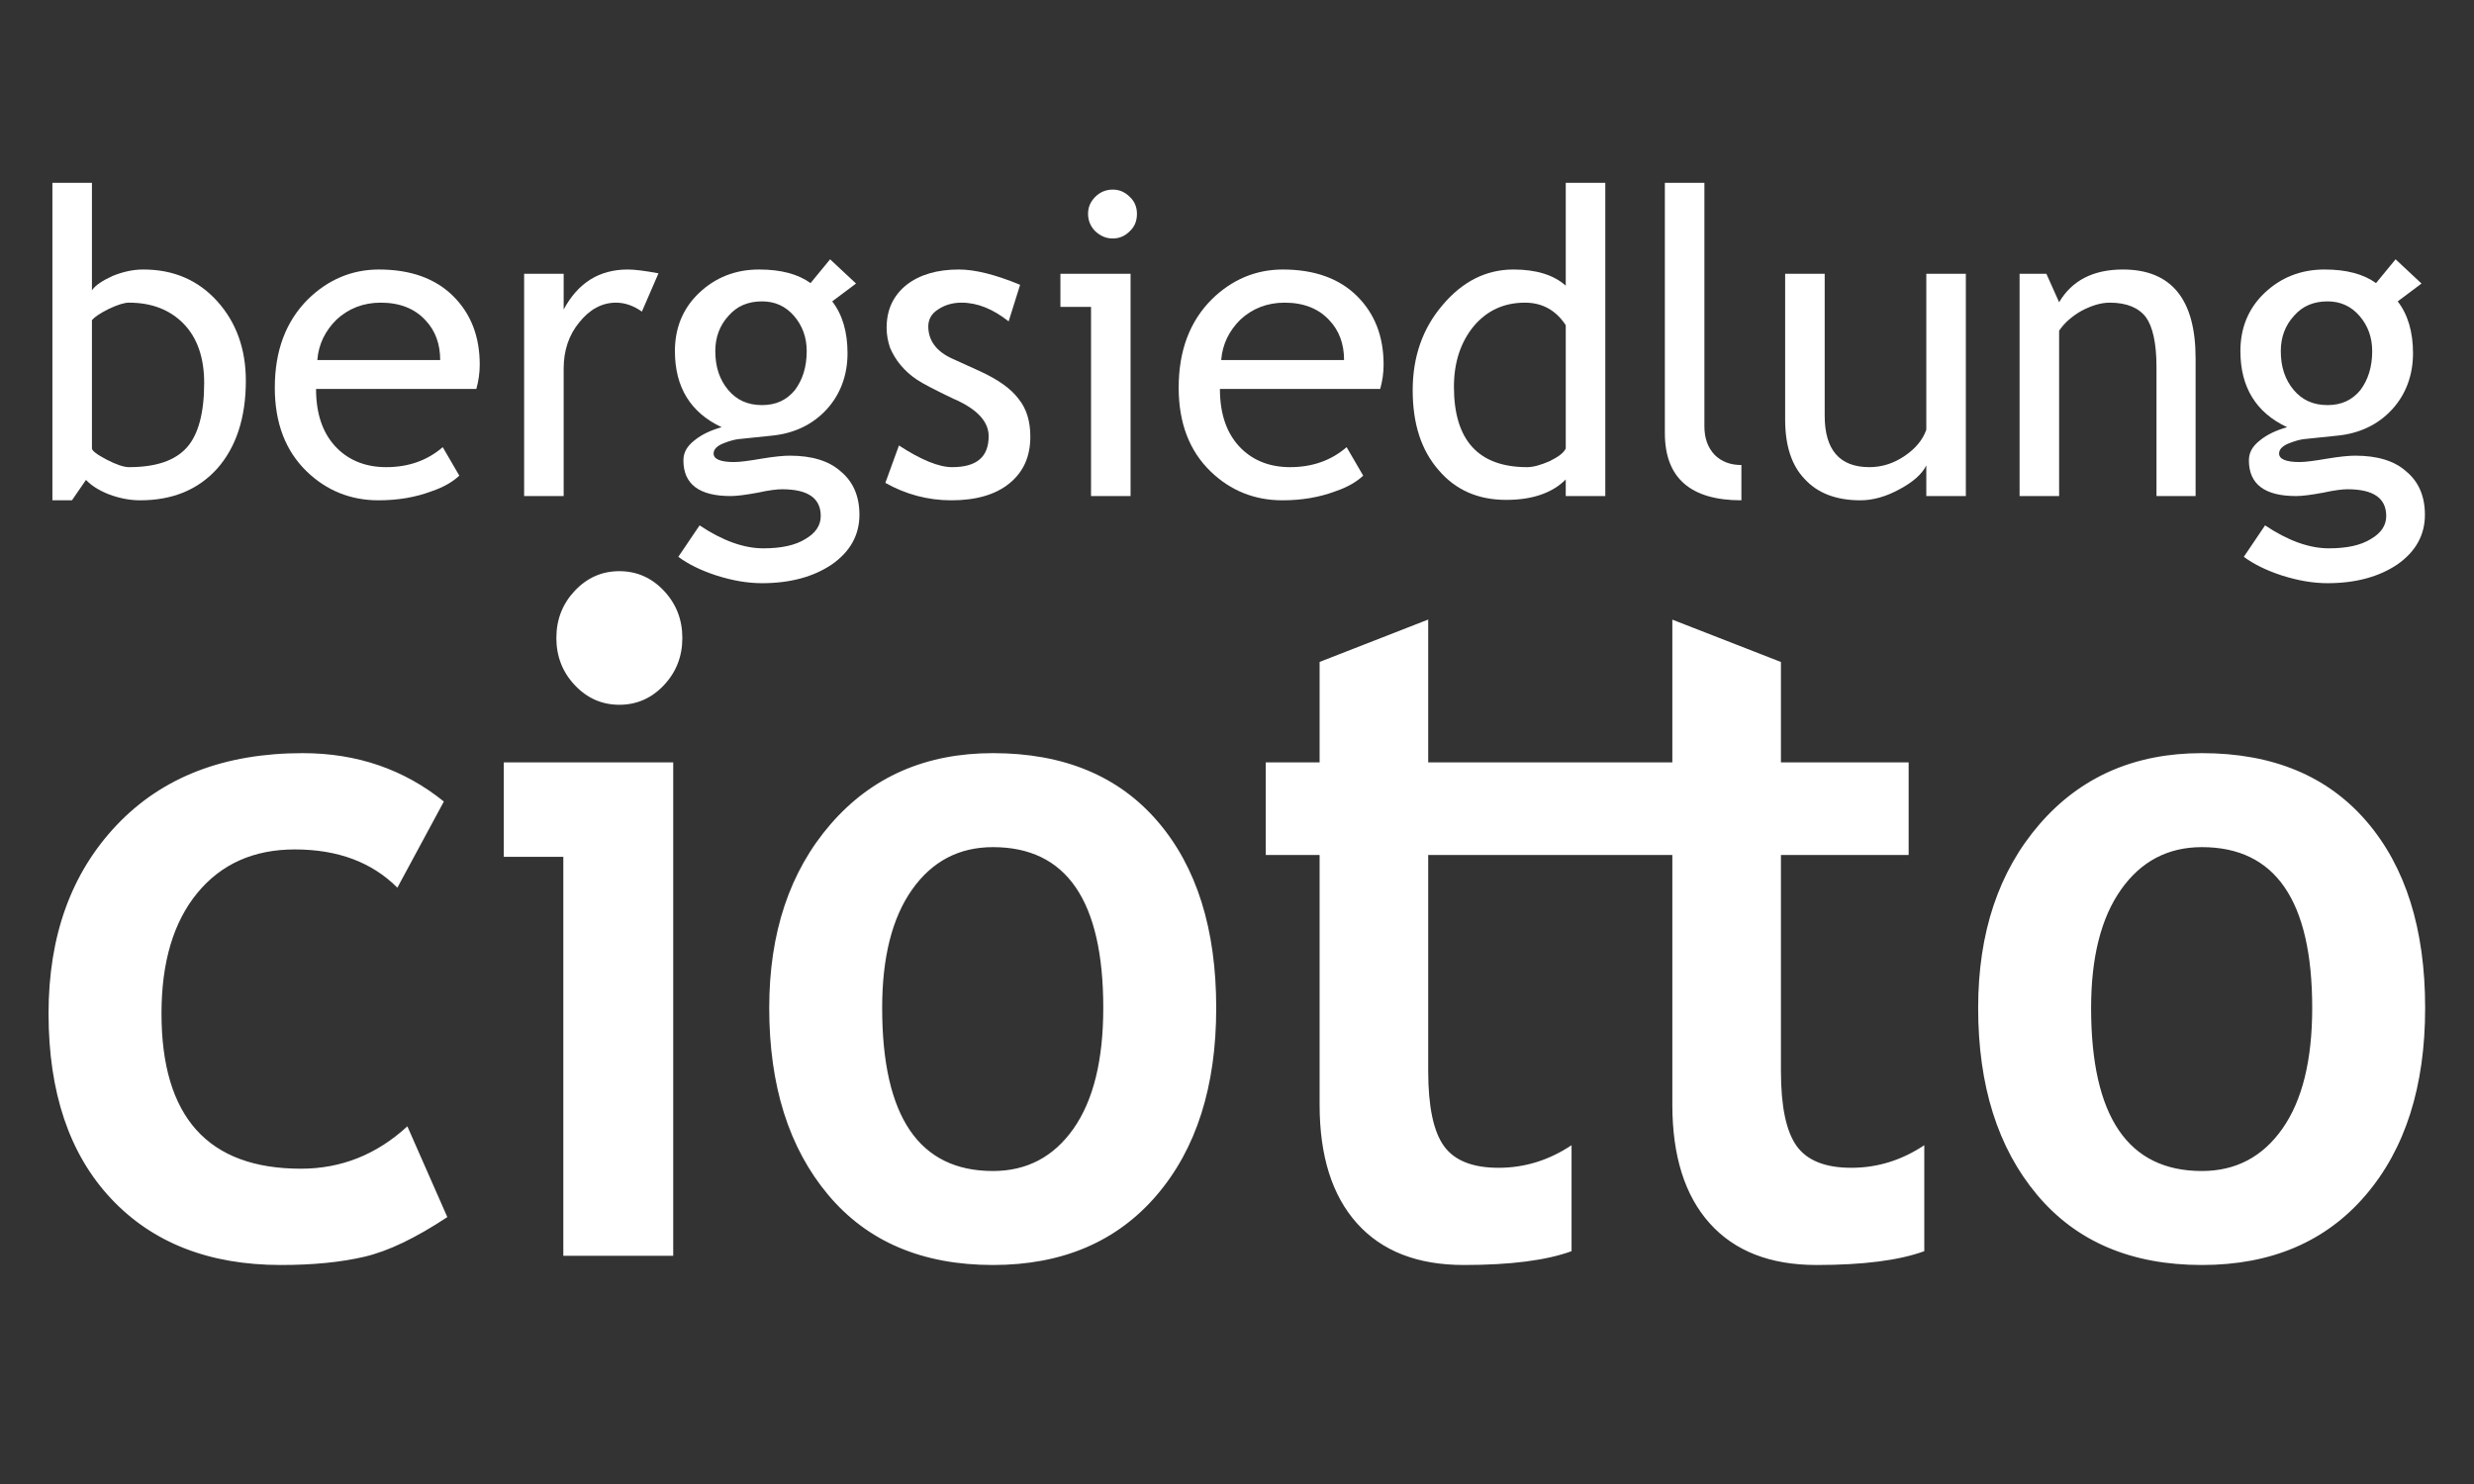 <?xml version="1.0" encoding="UTF-8" standalone="no"?>
<!DOCTYPE svg PUBLIC "-//W3C//DTD SVG 1.1//EN" "http://www.w3.org/Graphics/SVG/1.1/DTD/svg11.dtd">
<svg width="100%" height="100%" viewBox="0 0 1000 600" version="1.1" xmlns="http://www.w3.org/2000/svg" xmlns:xlink="http://www.w3.org/1999/xlink" xml:space="preserve" xmlns:serif="http://www.serif.com/" style="fill-rule:evenodd;clip-rule:evenodd;stroke-linejoin:round;stroke-miterlimit:2;">
    <rect x="0" y="0" width="1000" height="600" fill="#333333" stroke="none"/>
    <path d="M179.408,324.066L160.62,358.898C150.319,348.592 136.506,343.438 119.182,343.438C102.56,343.438 89.42,349.306 79.763,361.041C70.106,372.776 65.277,389.012 65.277,409.75C65.277,451.599 84.065,472.523 121.64,472.523C137.911,472.523 152.251,466.811 164.659,455.387L180.813,492.082C168.053,500.526 156.904,505.866 147.363,508.101C137.823,510.336 126.557,511.454 113.563,511.454C84.533,511.454 61.619,502.482 44.821,484.538C28.024,466.594 19.625,441.665 19.625,409.75C19.625,378.333 28.814,352.938 47.192,333.566C65.57,314.194 90.62,304.507 122.342,304.507C144.232,304.507 163.254,311.027 179.408,324.066ZM533.389,345.673L511.616,345.673L511.616,308.233L533.389,308.233L533.389,267.626L577.285,250.489L577.285,308.233L654.192,308.233L654.192,345.673L577.285,345.673L577.285,433.034C577.285,447.315 579.392,457.405 583.607,463.303C587.821,469.202 595.195,472.151 605.73,472.151C616.266,472.151 626.098,469.109 635.229,463.024L635.229,505.866C625.045,509.591 610.53,511.454 591.683,511.454C572.954,511.454 558.556,505.835 548.489,494.597C538.422,483.358 533.389,467.37 533.389,446.632L533.389,345.673ZM675.965,345.673L654.192,345.673L654.192,308.233L675.965,308.233L675.965,250.53L719.861,267.648L719.861,308.233L771.483,308.233L771.483,345.673L719.861,345.673L719.861,433.034C719.861,447.315 721.968,457.405 726.182,463.303C730.396,469.202 737.771,472.151 748.306,472.151C758.841,472.151 768.674,469.109 777.804,463.024L777.804,505.866C767.621,509.591 753.105,511.454 734.259,511.454C715.53,511.454 701.132,505.835 691.065,494.597C680.998,483.358 675.965,467.37 675.965,446.632L675.965,345.673ZM799.577,407.515C799.577,377.091 807.859,352.317 824.423,333.193C840.986,314.069 862.847,304.507 890.004,304.507C918.566,304.507 940.748,313.697 956.551,332.076C972.354,350.454 980.255,375.601 980.255,407.515C980.255,439.305 972.207,464.576 956.112,483.327C940.017,502.078 917.981,511.454 890.004,511.454C861.442,511.454 839.23,501.985 823.369,483.048C807.508,464.11 799.577,438.933 799.577,407.515ZM310.922,407.515C310.922,377.091 319.204,352.317 335.767,333.193C352.331,314.069 374.191,304.507 401.348,304.507C429.91,304.507 452.093,313.697 467.895,332.076C483.698,350.454 491.6,375.601 491.6,407.515C491.6,439.305 483.552,464.576 467.456,483.327C451.361,502.078 429.325,511.454 401.348,511.454C372.786,511.454 350.575,501.985 334.714,483.048C318.852,464.11 310.922,438.933 310.922,407.515ZM227.694,507.729L227.694,346.418L203.639,346.418L203.639,308.233L272.117,308.233L272.117,507.729L227.694,507.729ZM845.229,407.515C845.229,451.475 860.154,473.455 890.004,473.455C903.7,473.455 914.557,467.743 922.575,456.318C930.593,444.893 934.603,428.626 934.603,407.515C934.603,364.176 919.736,342.507 890.004,342.507C876.308,342.507 865.422,348.219 857.345,359.644C849.268,371.068 845.229,387.025 845.229,407.515ZM356.574,407.515C356.574,451.475 371.499,473.455 401.348,473.455C415.044,473.455 425.901,467.743 433.92,456.318C441.938,444.893 445.947,428.626 445.947,407.515C445.947,364.176 431.081,342.507 401.348,342.507C387.653,342.507 376.766,348.219 368.689,359.644C360.612,371.068 356.574,387.025 356.574,407.515ZM250.345,230.931C257.368,230.931 263.367,233.569 268.342,238.847C273.317,244.125 275.805,250.489 275.805,257.94C275.805,265.391 273.317,271.755 268.342,277.033C263.367,282.31 257.368,284.949 250.345,284.949C243.321,284.949 237.322,282.31 232.347,277.033C227.372,271.755 224.885,265.391 224.885,257.94C224.885,250.489 227.372,244.125 232.347,238.847C237.322,233.569 243.321,230.931 250.345,230.931Z" style="fill:white;fill-rule:nonzero;"/>
    <g transform="matrix(3.437,0,0,3.437,-526.967,-2768.21)">
        <g transform="matrix(50,0,0,50,156.184,863.768)">
            <path d="M0.145,-0.038L0.112,0.01L0.066,0.01L0.066,-0.737L0.159,-0.737L0.159,-0.484C0.167,-0.496 0.184,-0.507 0.208,-0.518C0.233,-0.528 0.256,-0.533 0.28,-0.533C0.351,-0.533 0.409,-0.508 0.454,-0.458C0.498,-0.409 0.521,-0.347 0.521,-0.271C0.521,-0.184 0.498,-0.115 0.454,-0.065C0.409,-0.015 0.349,0.01 0.272,0.01C0.248,0.01 0.223,0.005 0.199,-0.004C0.176,-0.013 0.157,-0.025 0.145,-0.038ZM0.159,-0.414L0.159,-0.112C0.159,-0.107 0.17,-0.098 0.193,-0.086C0.216,-0.074 0.234,-0.068 0.246,-0.068C0.309,-0.068 0.354,-0.083 0.382,-0.114C0.409,-0.144 0.423,-0.195 0.423,-0.266C0.423,-0.325 0.407,-0.372 0.375,-0.405C0.343,-0.438 0.3,-0.455 0.246,-0.455C0.235,-0.455 0.219,-0.45 0.198,-0.44C0.178,-0.43 0.165,-0.421 0.159,-0.414Z" style="fill:white;fill-rule:nonzero;"/>
        </g>
        <g transform="matrix(50,0,0,50,184.04,863.768)">
            <path d="M0.506,-0.252L0.129,-0.252C0.129,-0.191 0.146,-0.144 0.18,-0.111C0.209,-0.083 0.247,-0.068 0.294,-0.068C0.347,-0.068 0.391,-0.084 0.427,-0.115L0.466,-0.048C0.451,-0.034 0.43,-0.021 0.4,-0.011C0.363,0.003 0.321,0.01 0.276,0.01C0.21,0.01 0.154,-0.013 0.108,-0.057C0.057,-0.106 0.032,-0.172 0.032,-0.255C0.032,-0.342 0.058,-0.411 0.11,-0.463C0.157,-0.509 0.213,-0.533 0.277,-0.533C0.351,-0.533 0.41,-0.512 0.452,-0.47C0.493,-0.429 0.514,-0.376 0.514,-0.309C0.514,-0.289 0.511,-0.27 0.506,-0.252ZM0.281,-0.455C0.24,-0.455 0.205,-0.441 0.177,-0.415C0.151,-0.389 0.135,-0.358 0.132,-0.32L0.421,-0.32C0.421,-0.357 0.41,-0.389 0.386,-0.414C0.361,-0.441 0.326,-0.455 0.281,-0.455Z" style="fill:white;fill-rule:nonzero;"/>
        </g>
        <g transform="matrix(50,0,0,50,211.311,863.768)">
            <path d="M0.35,-0.434C0.33,-0.448 0.31,-0.455 0.289,-0.455C0.256,-0.455 0.227,-0.439 0.203,-0.409C0.178,-0.379 0.166,-0.342 0.166,-0.3L0.166,-0L0.073,-0L0.073,-0.523L0.166,-0.523L0.166,-0.439C0.2,-0.502 0.25,-0.533 0.317,-0.533C0.333,-0.533 0.357,-0.53 0.389,-0.524L0.35,-0.434Z" style="fill:white;fill-rule:nonzero;"/>
        </g>
        <g transform="matrix(50,0,0,50,230.744,863.768)">
            <path d="M0.047,0.143L0.097,0.069C0.151,0.105 0.201,0.123 0.247,0.123C0.289,0.123 0.322,0.116 0.346,0.101C0.37,0.087 0.382,0.069 0.382,0.047C0.382,0.005 0.352,-0.016 0.291,-0.016C0.28,-0.016 0.261,-0.014 0.234,-0.008C0.207,-0.003 0.185,-0 0.17,-0C0.096,-0 0.059,-0.028 0.059,-0.084C0.059,-0.102 0.067,-0.117 0.085,-0.131C0.102,-0.145 0.124,-0.155 0.149,-0.162C0.076,-0.196 0.039,-0.256 0.039,-0.341C0.039,-0.396 0.058,-0.442 0.096,-0.478C0.134,-0.514 0.181,-0.533 0.237,-0.533C0.289,-0.533 0.329,-0.522 0.358,-0.501L0.404,-0.557L0.465,-0.5L0.409,-0.458C0.433,-0.427 0.445,-0.386 0.445,-0.336C0.445,-0.284 0.428,-0.239 0.396,-0.204C0.363,-0.168 0.319,-0.147 0.266,-0.142L0.189,-0.134C0.18,-0.133 0.168,-0.13 0.153,-0.124C0.138,-0.118 0.13,-0.11 0.13,-0.1C0.13,-0.087 0.146,-0.08 0.178,-0.08C0.192,-0.08 0.214,-0.083 0.243,-0.088C0.273,-0.093 0.295,-0.095 0.309,-0.095C0.361,-0.095 0.401,-0.083 0.429,-0.058C0.458,-0.034 0.473,0 0.473,0.044C0.473,0.092 0.451,0.131 0.408,0.161C0.365,0.19 0.31,0.205 0.244,0.205C0.21,0.205 0.175,0.199 0.137,0.187C0.1,0.175 0.07,0.16 0.047,0.143ZM0.244,-0.458C0.211,-0.458 0.185,-0.447 0.165,-0.424C0.144,-0.401 0.134,-0.373 0.134,-0.341C0.134,-0.304 0.144,-0.274 0.164,-0.25C0.184,-0.226 0.21,-0.214 0.244,-0.214C0.277,-0.214 0.302,-0.226 0.321,-0.249C0.339,-0.273 0.349,-0.303 0.349,-0.341C0.349,-0.373 0.339,-0.401 0.319,-0.424C0.299,-0.447 0.274,-0.458 0.244,-0.458Z" style="fill:white;fill-rule:nonzero;"/>
        </g>
        <g transform="matrix(50,0,0,50,255.842,863.768)">
            <path d="M0.032,-0.031L0.064,-0.119C0.116,-0.085 0.158,-0.068 0.189,-0.068C0.247,-0.068 0.275,-0.092 0.275,-0.141C0.275,-0.175 0.248,-0.205 0.192,-0.229C0.15,-0.249 0.121,-0.264 0.106,-0.274C0.091,-0.284 0.079,-0.295 0.068,-0.308C0.057,-0.321 0.049,-0.335 0.043,-0.349C0.038,-0.364 0.035,-0.379 0.035,-0.396C0.035,-0.439 0.051,-0.472 0.082,-0.497C0.113,-0.521 0.154,-0.533 0.205,-0.533C0.243,-0.533 0.291,-0.521 0.349,-0.497L0.322,-0.411C0.285,-0.44 0.249,-0.455 0.211,-0.455C0.189,-0.455 0.171,-0.449 0.156,-0.439C0.14,-0.429 0.133,-0.415 0.133,-0.399C0.133,-0.366 0.152,-0.34 0.19,-0.323L0.256,-0.293C0.297,-0.274 0.327,-0.253 0.345,-0.229C0.364,-0.206 0.373,-0.176 0.373,-0.14C0.373,-0.093 0.357,-0.057 0.324,-0.03C0.291,-0.003 0.245,0.01 0.187,0.01C0.132,0.01 0.08,-0.004 0.032,-0.031Z" style="fill:white;fill-rule:nonzero;"/>
        </g>
        <g transform="matrix(50,0,0,50,276.081,863.768)">
            <path d="M0.162,-0.721C0.178,-0.721 0.191,-0.715 0.202,-0.704C0.214,-0.693 0.219,-0.679 0.219,-0.664C0.219,-0.648 0.214,-0.634 0.202,-0.623C0.191,-0.612 0.178,-0.606 0.162,-0.606C0.146,-0.606 0.133,-0.612 0.121,-0.623C0.11,-0.634 0.104,-0.648 0.104,-0.664C0.104,-0.68 0.11,-0.693 0.121,-0.704C0.132,-0.715 0.146,-0.721 0.162,-0.721ZM0.111,-0L0.111,-0.445L0.039,-0.445L0.039,-0.523L0.204,-0.523L0.204,-0L0.111,-0Z" style="fill:white;fill-rule:nonzero;"/>
        </g>
        <g transform="matrix(50,0,0,50,290.339,863.768)">
            <path d="M0.506,-0.252L0.129,-0.252C0.129,-0.191 0.146,-0.144 0.18,-0.111C0.209,-0.083 0.247,-0.068 0.294,-0.068C0.347,-0.068 0.391,-0.084 0.427,-0.115L0.466,-0.048C0.451,-0.034 0.43,-0.021 0.4,-0.011C0.363,0.003 0.321,0.01 0.276,0.01C0.21,0.01 0.154,-0.013 0.108,-0.057C0.057,-0.106 0.032,-0.172 0.032,-0.255C0.032,-0.342 0.058,-0.411 0.11,-0.463C0.157,-0.509 0.213,-0.533 0.277,-0.533C0.351,-0.533 0.41,-0.512 0.452,-0.47C0.493,-0.429 0.514,-0.376 0.514,-0.309C0.514,-0.289 0.511,-0.27 0.506,-0.252ZM0.281,-0.455C0.24,-0.455 0.205,-0.441 0.177,-0.415C0.151,-0.389 0.135,-0.358 0.132,-0.32L0.421,-0.32C0.421,-0.357 0.41,-0.389 0.386,-0.414C0.361,-0.441 0.326,-0.455 0.281,-0.455Z" style="fill:white;fill-rule:nonzero;"/>
        </g>
        <g transform="matrix(50,0,0,50,317.61,863.768)">
            <path d="M0.397,-0L0.397,-0.039C0.365,-0.007 0.318,0.009 0.257,0.009C0.191,0.009 0.138,-0.014 0.098,-0.061C0.057,-0.108 0.037,-0.17 0.037,-0.249C0.037,-0.327 0.06,-0.394 0.107,-0.449C0.154,-0.505 0.21,-0.533 0.274,-0.533C0.328,-0.533 0.369,-0.52 0.397,-0.495L0.397,-0.737L0.49,-0.737L0.49,-0L0.397,-0ZM0.397,-0.402C0.374,-0.437 0.342,-0.455 0.301,-0.455C0.251,-0.455 0.211,-0.436 0.18,-0.399C0.15,-0.362 0.134,-0.315 0.134,-0.257C0.134,-0.131 0.192,-0.068 0.306,-0.068C0.321,-0.068 0.338,-0.073 0.359,-0.082C0.379,-0.092 0.392,-0.101 0.397,-0.112L0.397,-0.402Z" style="fill:white;fill-rule:nonzero;"/>
        </g>
        <g transform="matrix(50,0,0,50,345.466,863.768)">
            <path d="M0.073,-0.148L0.073,-0.737L0.166,-0.737L0.166,-0.164C0.166,-0.136 0.174,-0.114 0.19,-0.097C0.206,-0.081 0.227,-0.073 0.253,-0.073L0.253,0.01C0.133,0.01 0.073,-0.043 0.073,-0.148Z" style="fill:white;fill-rule:nonzero;"/>
        </g>
        <g transform="matrix(50,0,0,50,360.212,863.768)">
            <path d="M0.154,-0.523L0.154,-0.189C0.154,-0.109 0.189,-0.068 0.259,-0.068C0.289,-0.068 0.317,-0.077 0.343,-0.095C0.368,-0.112 0.385,-0.133 0.393,-0.156L0.393,-0.523L0.486,-0.523L0.486,-0L0.393,-0L0.393,-0.072C0.383,-0.052 0.362,-0.033 0.33,-0.016C0.299,0.001 0.268,0.01 0.238,0.01C0.181,0.01 0.137,-0.007 0.107,-0.04C0.076,-0.072 0.061,-0.119 0.061,-0.18L0.061,-0.523L0.154,-0.523Z" style="fill:white;fill-rule:nonzero;"/>
        </g>
        <g transform="matrix(50,0,0,50,387.532,863.768)">
            <path d="M0.388,-0L0.388,-0.304C0.388,-0.36 0.379,-0.399 0.363,-0.421C0.346,-0.443 0.318,-0.455 0.278,-0.455C0.257,-0.455 0.235,-0.448 0.212,-0.436C0.189,-0.423 0.171,-0.407 0.159,-0.389L0.159,-0L0.066,-0L0.066,-0.523L0.129,-0.523L0.159,-0.456C0.189,-0.507 0.239,-0.533 0.309,-0.533C0.423,-0.533 0.48,-0.463 0.48,-0.324L0.48,-0L0.388,-0Z" style="fill:white;fill-rule:nonzero;"/>
        </g>
        <g transform="matrix(50,0,0,50,414.851,863.768)">
            <path d="M0.047,0.143L0.097,0.069C0.151,0.105 0.201,0.123 0.247,0.123C0.289,0.123 0.322,0.116 0.346,0.101C0.37,0.087 0.382,0.069 0.382,0.047C0.382,0.005 0.352,-0.016 0.291,-0.016C0.28,-0.016 0.261,-0.014 0.234,-0.008C0.207,-0.003 0.185,-0 0.17,-0C0.096,-0 0.059,-0.028 0.059,-0.084C0.059,-0.102 0.067,-0.117 0.085,-0.131C0.102,-0.145 0.124,-0.155 0.149,-0.162C0.076,-0.196 0.039,-0.256 0.039,-0.341C0.039,-0.396 0.058,-0.442 0.096,-0.478C0.134,-0.514 0.181,-0.533 0.237,-0.533C0.289,-0.533 0.329,-0.522 0.358,-0.501L0.404,-0.557L0.465,-0.5L0.409,-0.458C0.433,-0.427 0.445,-0.386 0.445,-0.336C0.445,-0.284 0.428,-0.239 0.396,-0.204C0.363,-0.168 0.319,-0.147 0.266,-0.142L0.189,-0.134C0.18,-0.133 0.168,-0.13 0.153,-0.124C0.138,-0.118 0.13,-0.11 0.13,-0.1C0.13,-0.087 0.146,-0.08 0.178,-0.08C0.192,-0.08 0.214,-0.083 0.243,-0.088C0.273,-0.093 0.295,-0.095 0.309,-0.095C0.361,-0.095 0.401,-0.083 0.429,-0.058C0.458,-0.034 0.473,0 0.473,0.044C0.473,0.092 0.451,0.131 0.408,0.161C0.365,0.19 0.31,0.205 0.244,0.205C0.21,0.205 0.175,0.199 0.137,0.187C0.1,0.175 0.07,0.16 0.047,0.143ZM0.244,-0.458C0.211,-0.458 0.185,-0.447 0.165,-0.424C0.144,-0.401 0.134,-0.373 0.134,-0.341C0.134,-0.304 0.144,-0.274 0.164,-0.25C0.184,-0.226 0.21,-0.214 0.244,-0.214C0.277,-0.214 0.302,-0.226 0.321,-0.249C0.339,-0.273 0.349,-0.303 0.349,-0.341C0.349,-0.373 0.339,-0.401 0.319,-0.424C0.299,-0.447 0.274,-0.458 0.244,-0.458Z" style="fill:white;fill-rule:nonzero;"/>
        </g>
    </g>
</svg>
